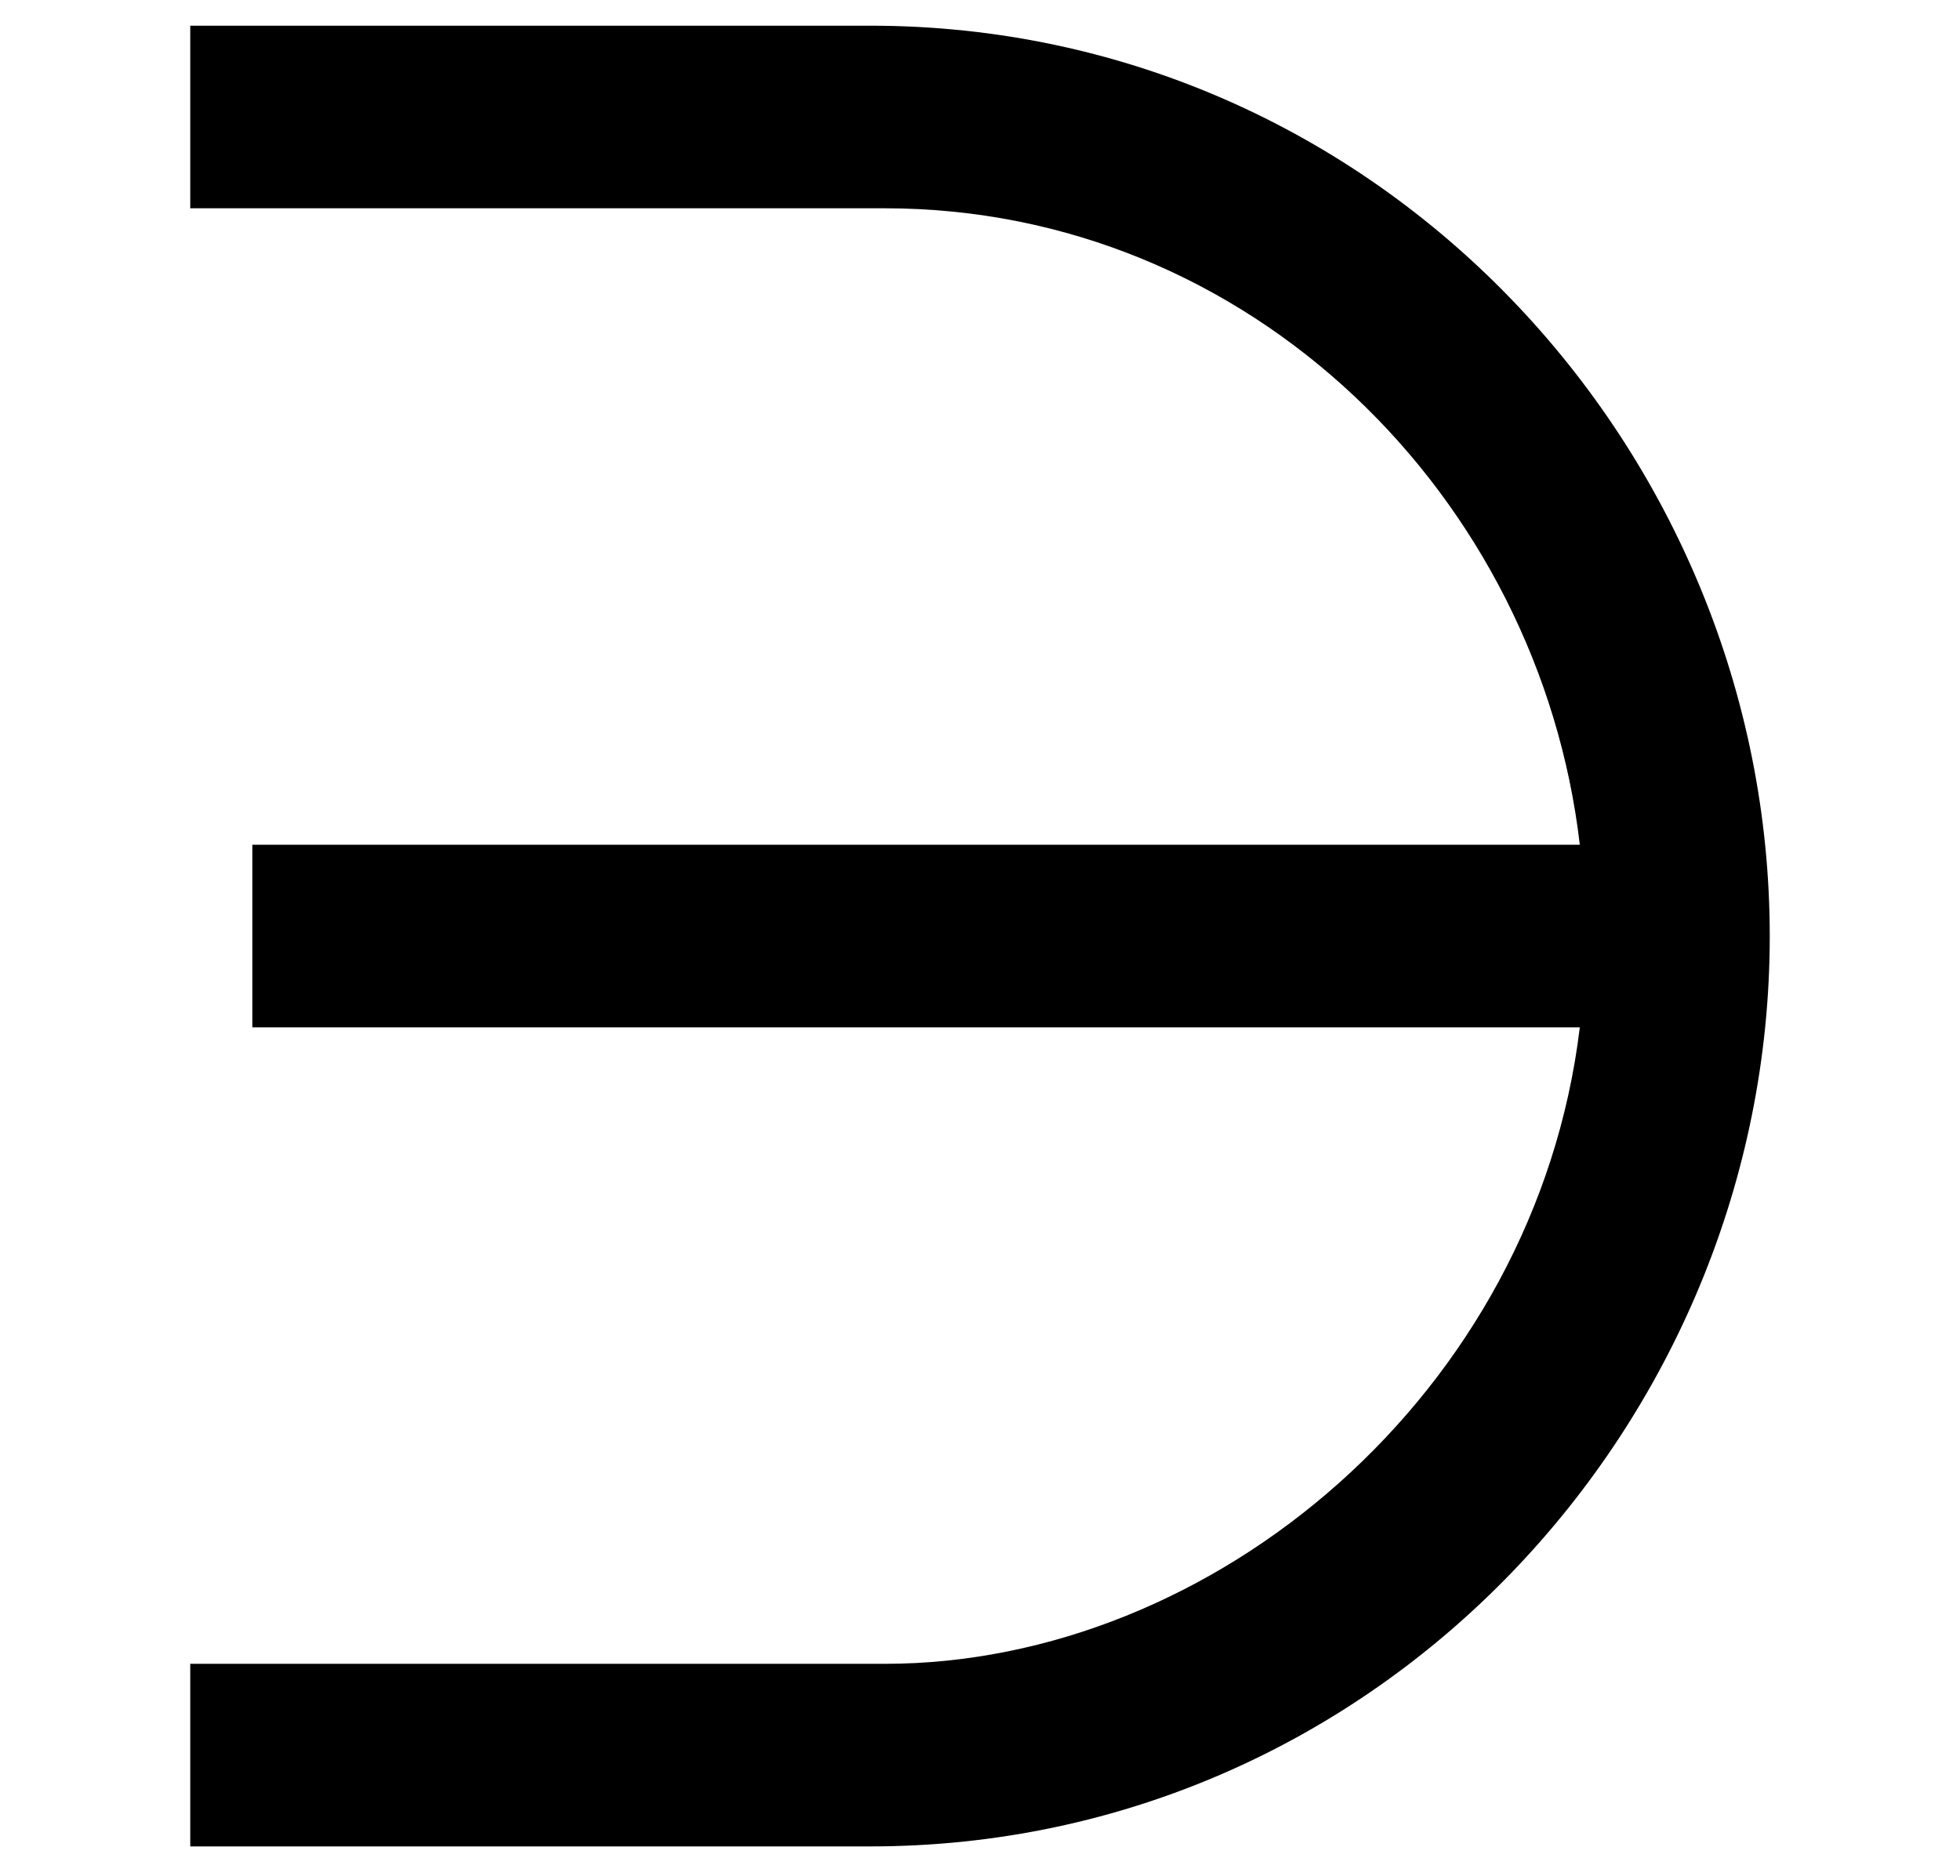 <?xml version='1.0' encoding='UTF-8'?>
<!-- This file was generated by dvisvgm 2.8.2 -->
<svg version='1.1' xmlns='http://www.w3.org/2000/svg' xmlns:xlink='http://www.w3.org/1999/xlink' width='6.408pt' height='6.133pt' viewBox='56.413 59.62 6.408 6.133'>
<defs>
<path id='g0-51' d='M5.786-3.072C5.786-4.663 4.507-6.049 2.845-6.049H.622V-5.452H2.893C4.089-5.452 5.033-4.507 5.165-3.371H.825V-2.774H5.165C5.021-1.578 3.969-.693 2.893-.693H.622V-.096H2.845C4.507-.096 5.786-1.482 5.786-3.072Z'/>
</defs>
<g id='page1'>
<use x='56.413' y='65.753' xlink:href='#g0-51'/>
</g>
</svg>